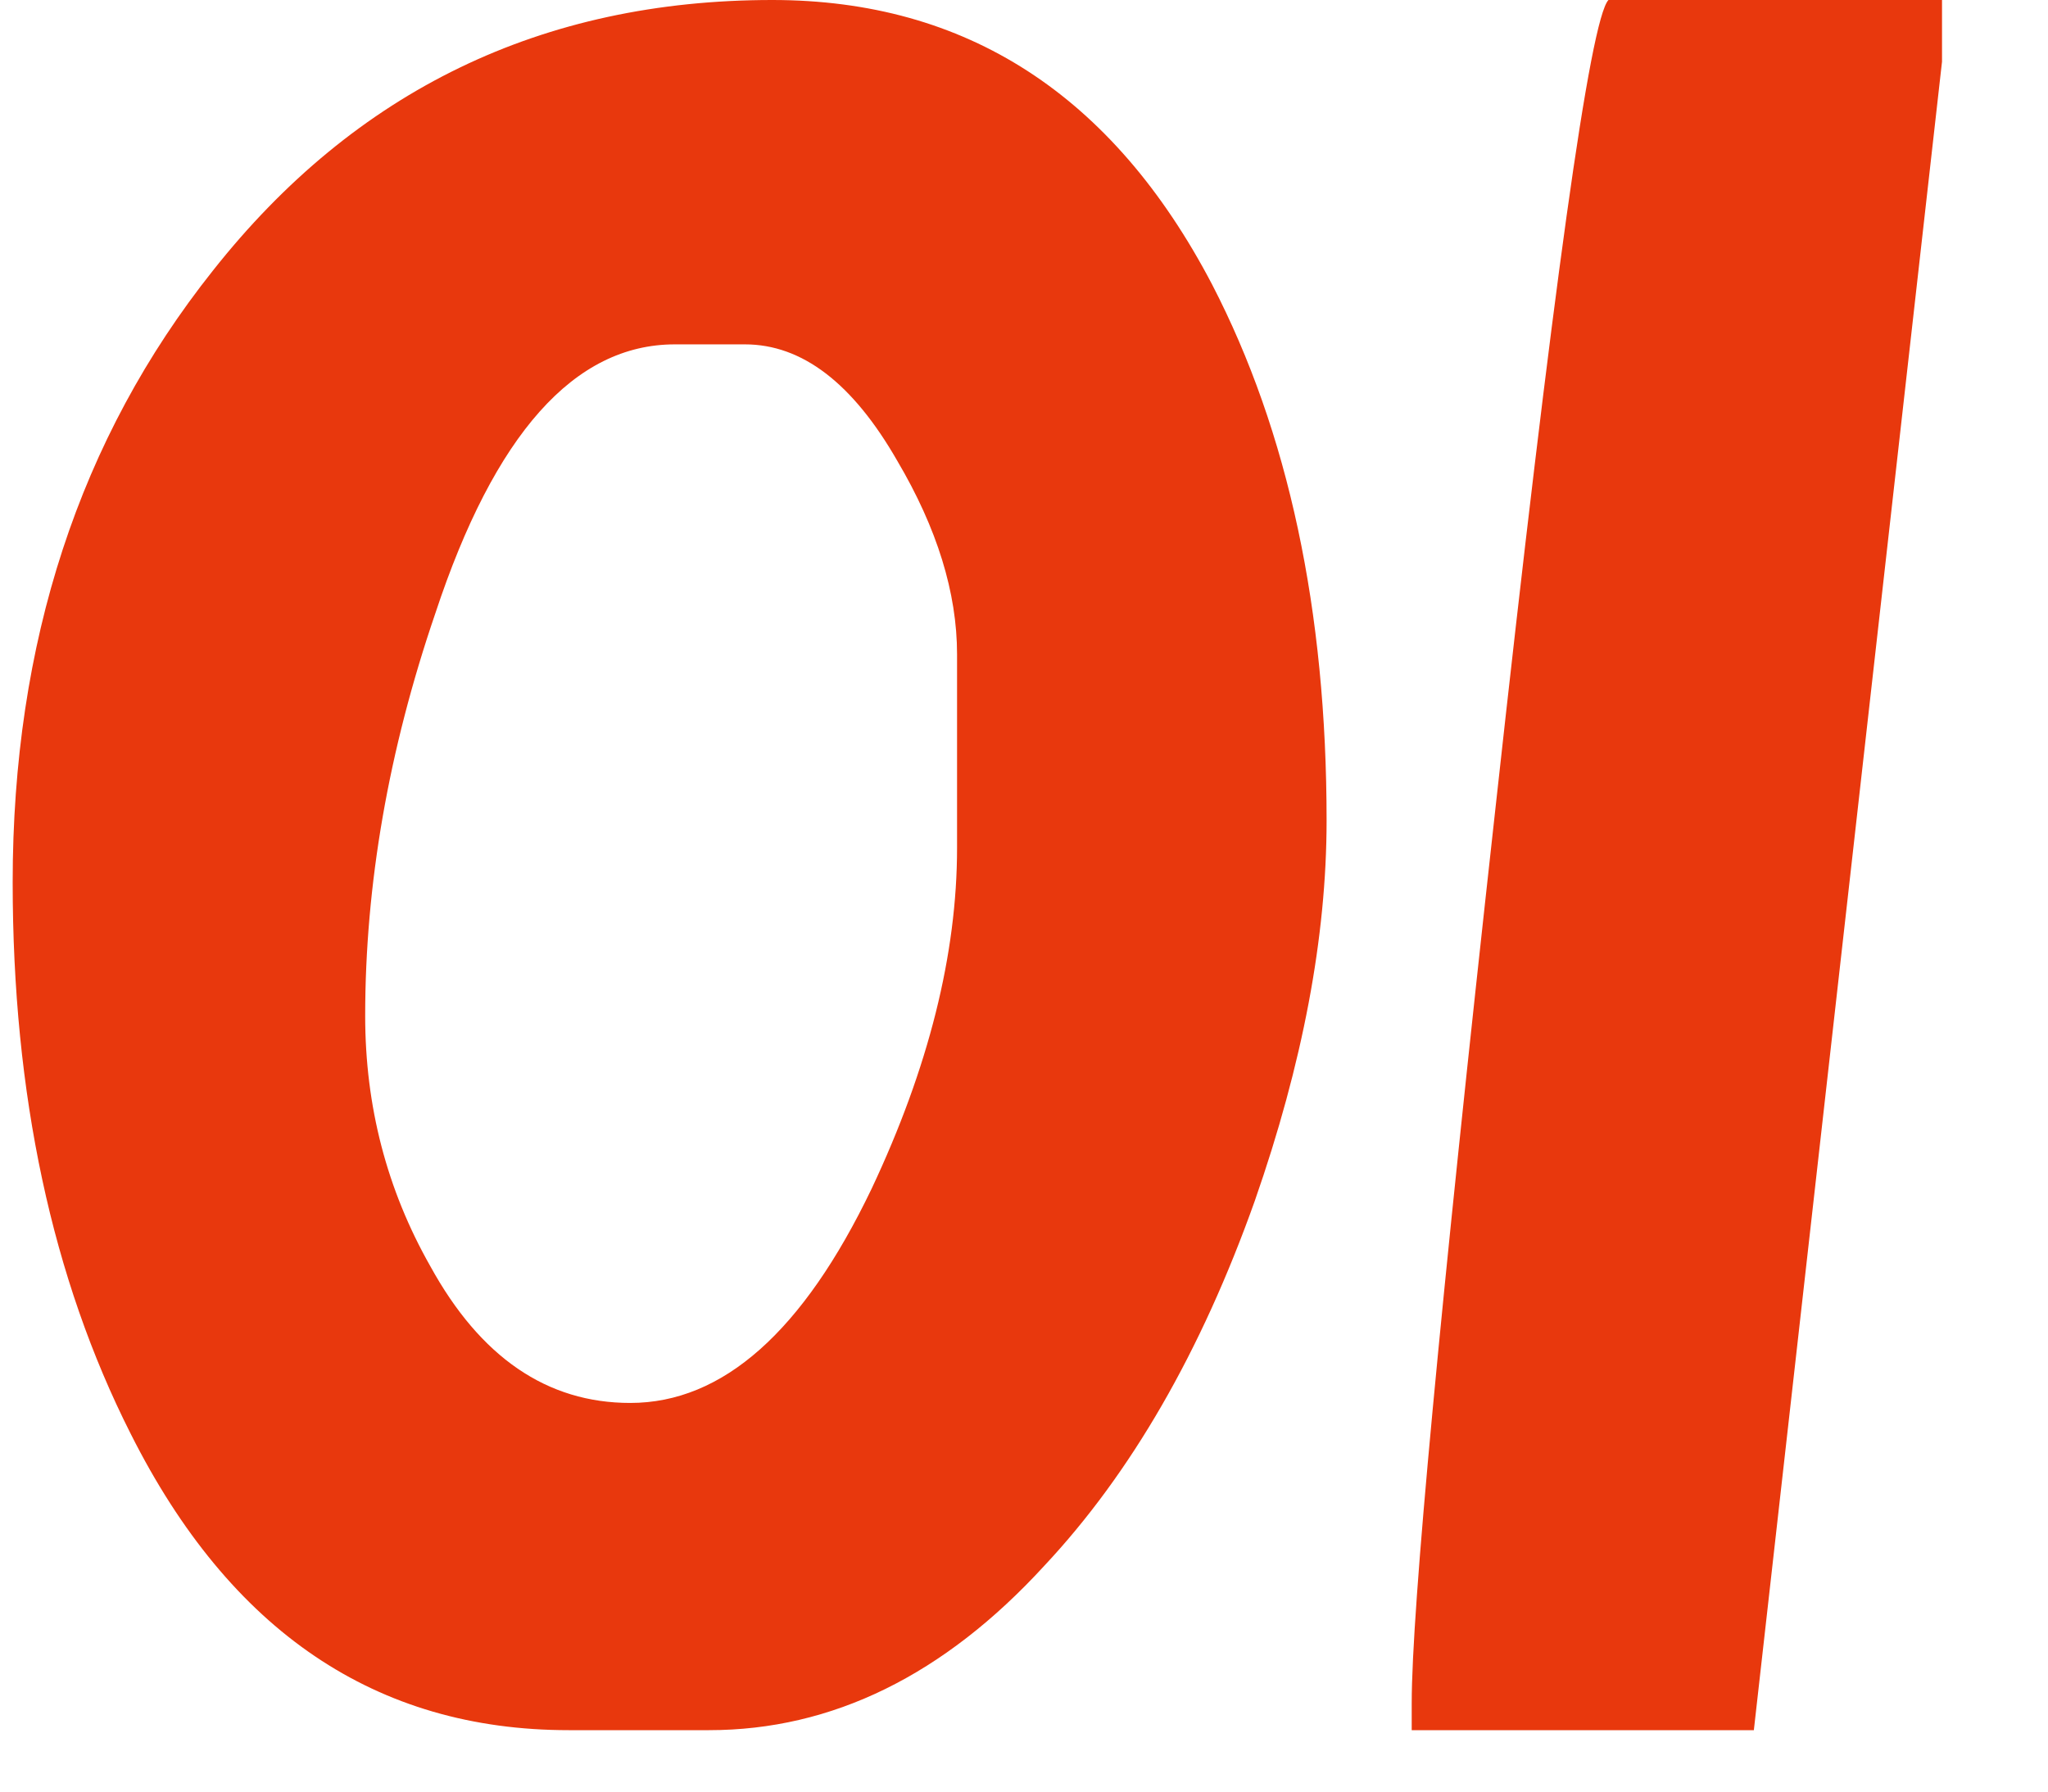 <svg width="16" height="14" viewBox="0 0 16 14" fill="none" xmlns="http://www.w3.org/2000/svg">
<path d="M10.364 6.412C10.364 7.322 10.177 8.313 9.803 9.384C9.384 10.562 8.836 11.512 8.159 12.235C7.375 13.091 6.501 13.52 5.539 13.52H4.443C2.937 13.52 1.797 12.748 1.021 11.204C0.407 9.99 0.099 8.553 0.099 6.894C0.099 5.02 0.62 3.427 1.663 2.115C2.777 0.705 4.234 0 6.034 0C7.549 0 8.694 0.741 9.469 2.222C10.065 3.373 10.364 4.77 10.364 6.412ZM7.477 6.626V5.113C7.477 4.632 7.321 4.128 7.01 3.601C6.662 2.994 6.266 2.691 5.82 2.691H5.272C4.488 2.691 3.864 3.391 3.401 4.793C3.035 5.863 2.853 6.913 2.853 7.939C2.853 8.644 3.022 9.295 3.361 9.893C3.753 10.607 4.274 10.963 4.924 10.963C5.646 10.963 6.274 10.406 6.809 9.29C7.255 8.344 7.477 7.456 7.477 6.626H7.477Z" fill="#E8380D"/>
<path d="M13.702 13.52H11.029V13.306C11.029 12.583 11.247 10.254 11.683 6.318C12.129 2.258 12.423 0.152 12.566 0H15.172V0.482L13.702 13.52Z" fill="#E8380D"/>
</svg>
